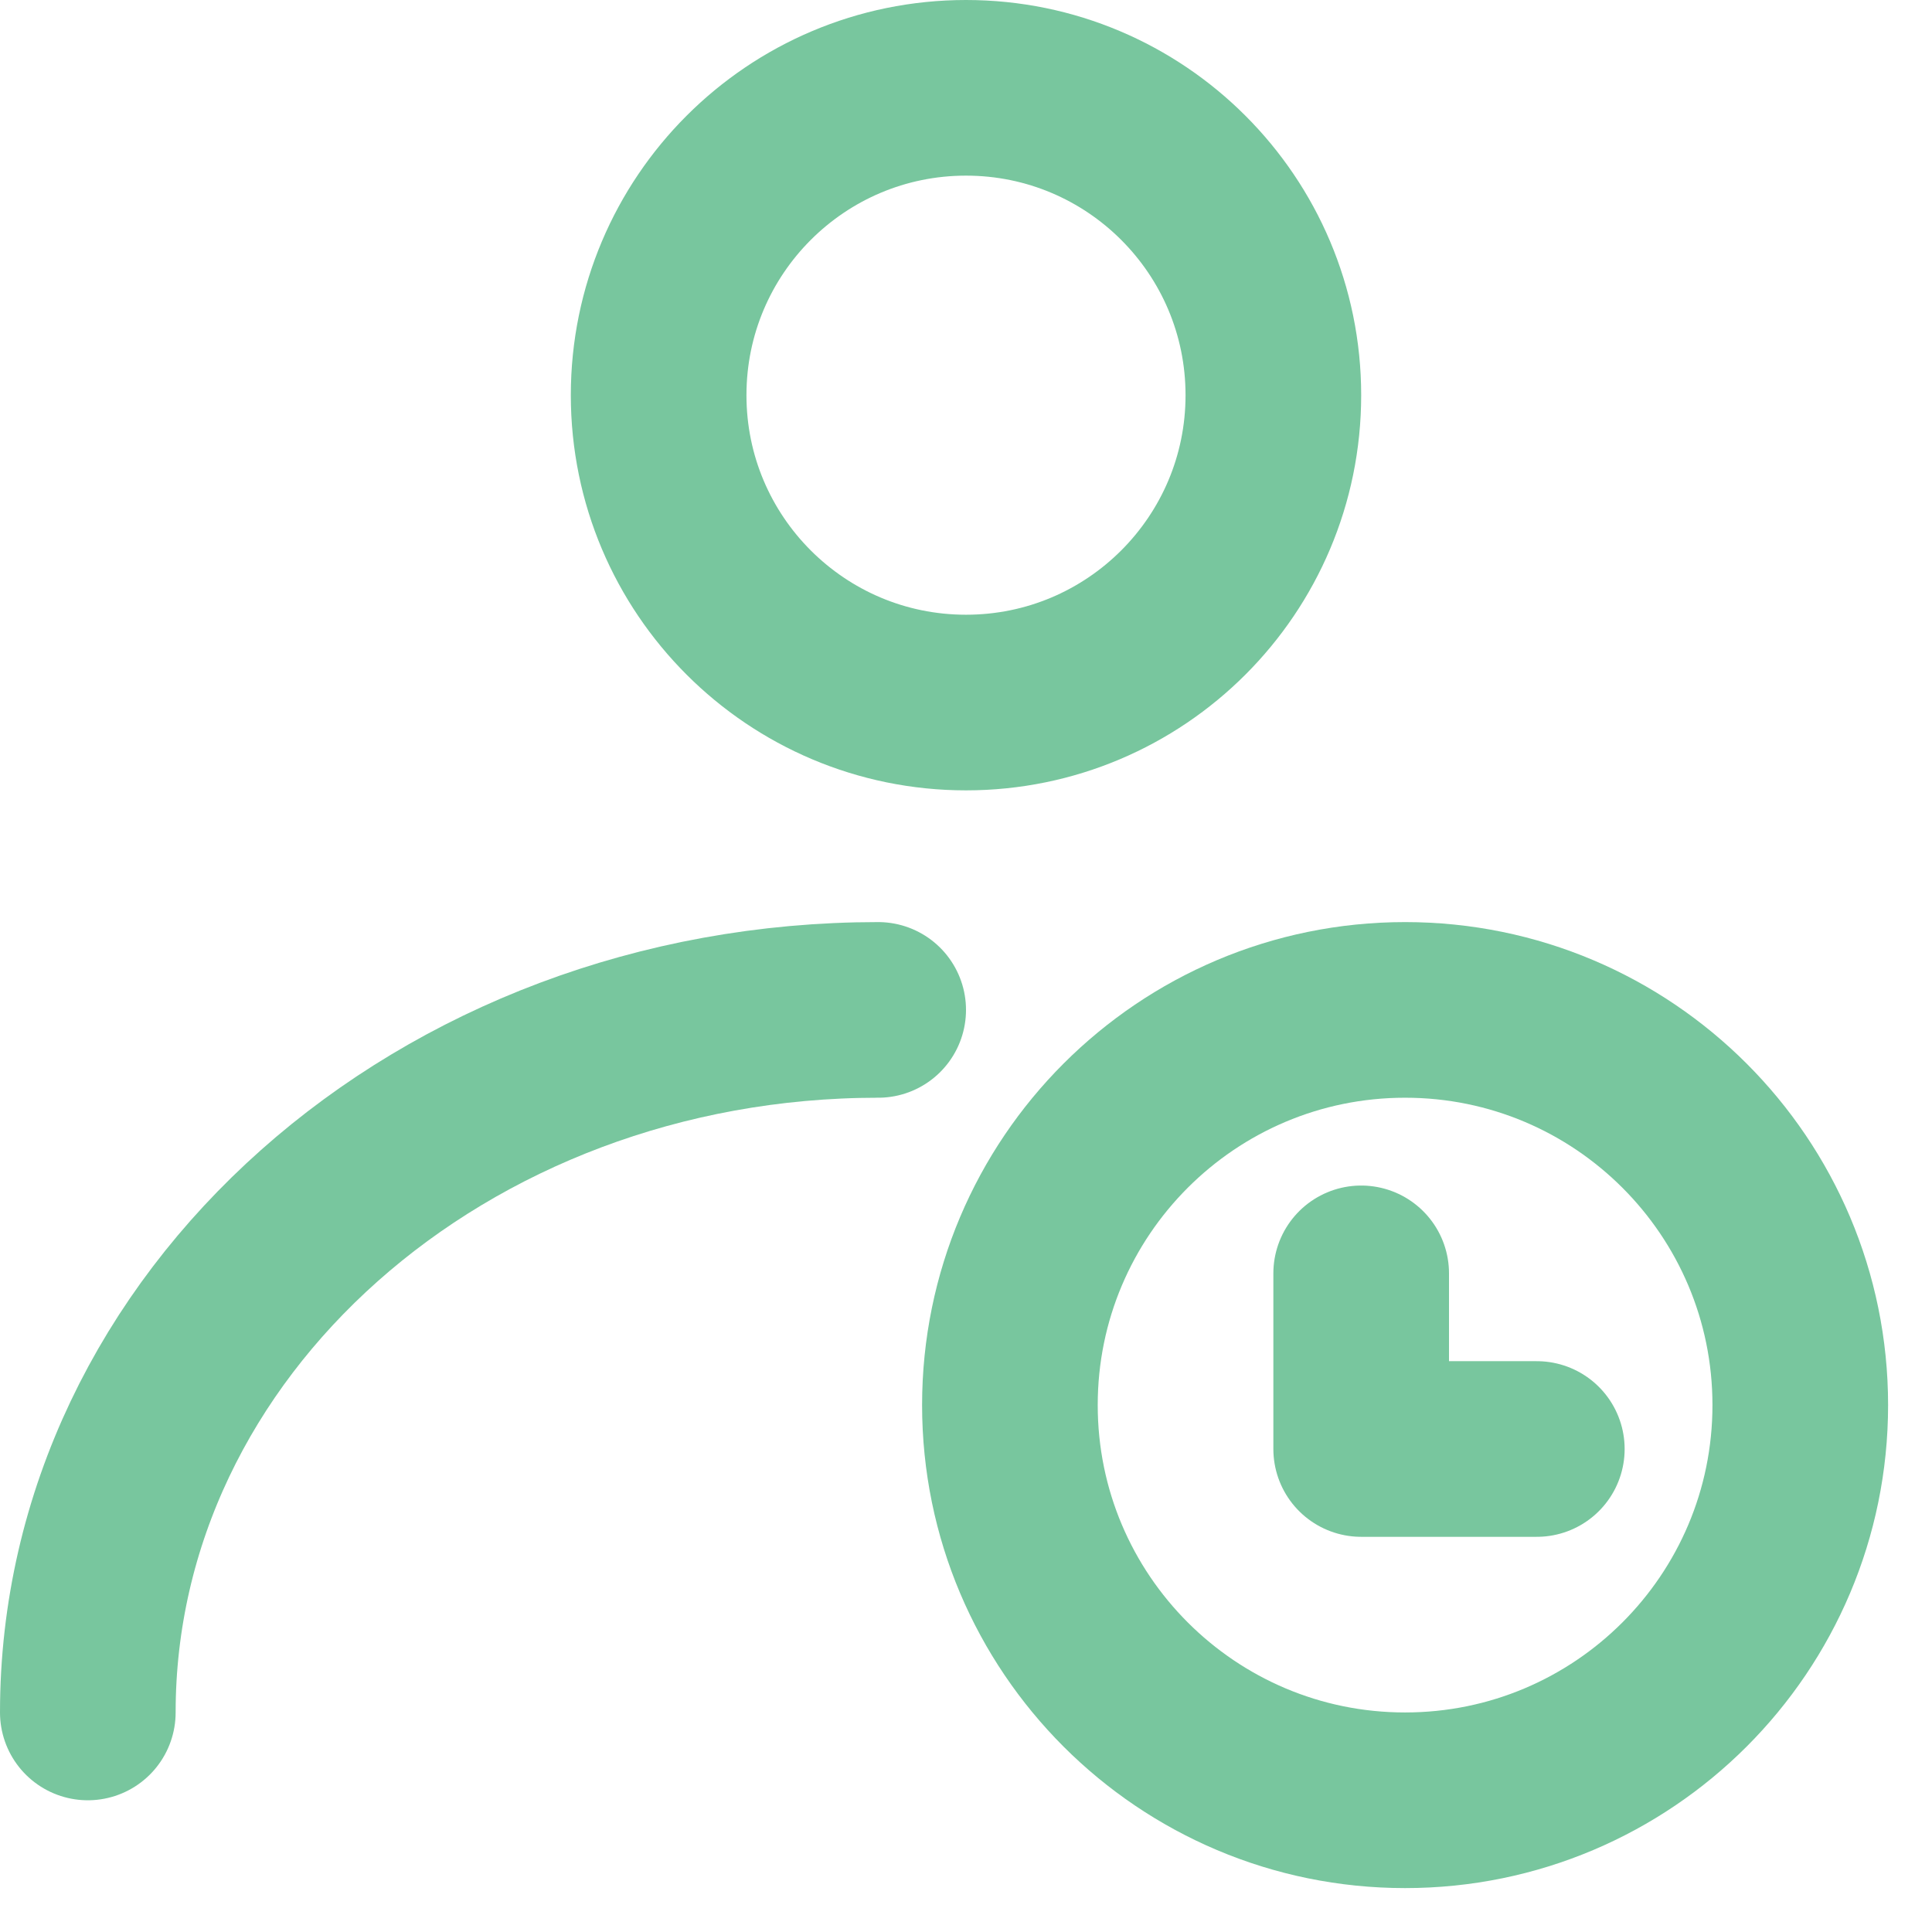 <svg width="22" height="22" viewBox="0 0 22 22" fill="none" xmlns="http://www.w3.org/2000/svg">
<path d="M11 8C12.933 8 14.5 6.433 14.5 4.5C14.5 2.567 12.933 1 11 1C9.067 1 7.5 2.567 7.5 4.5C7.5 6.433 9.067 8 11 8Z" stroke="#78C69E" stroke-width="2" stroke-linecap="round" stroke-linejoin="round"/>
<path d="M1 19.5C1 15.082 5.029 11.5 10 11.5" stroke="#78C69E" stroke-width="2" stroke-linecap="round" stroke-linejoin="round"/>
<path d="M16 20.5C18.485 20.5 20.5 18.485 20.5 16C20.5 13.515 18.485 11.5 16 11.5C13.515 11.5 11.5 13.515 11.5 16C11.5 18.485 13.515 20.5 16 20.5Z" stroke="#78C69E" stroke-width="2"/>
<path d="M15.5 14.5V16.5H17.5" stroke="#78C69E" stroke-width="2" stroke-linecap="round" stroke-linejoin="round"/>
</svg>
